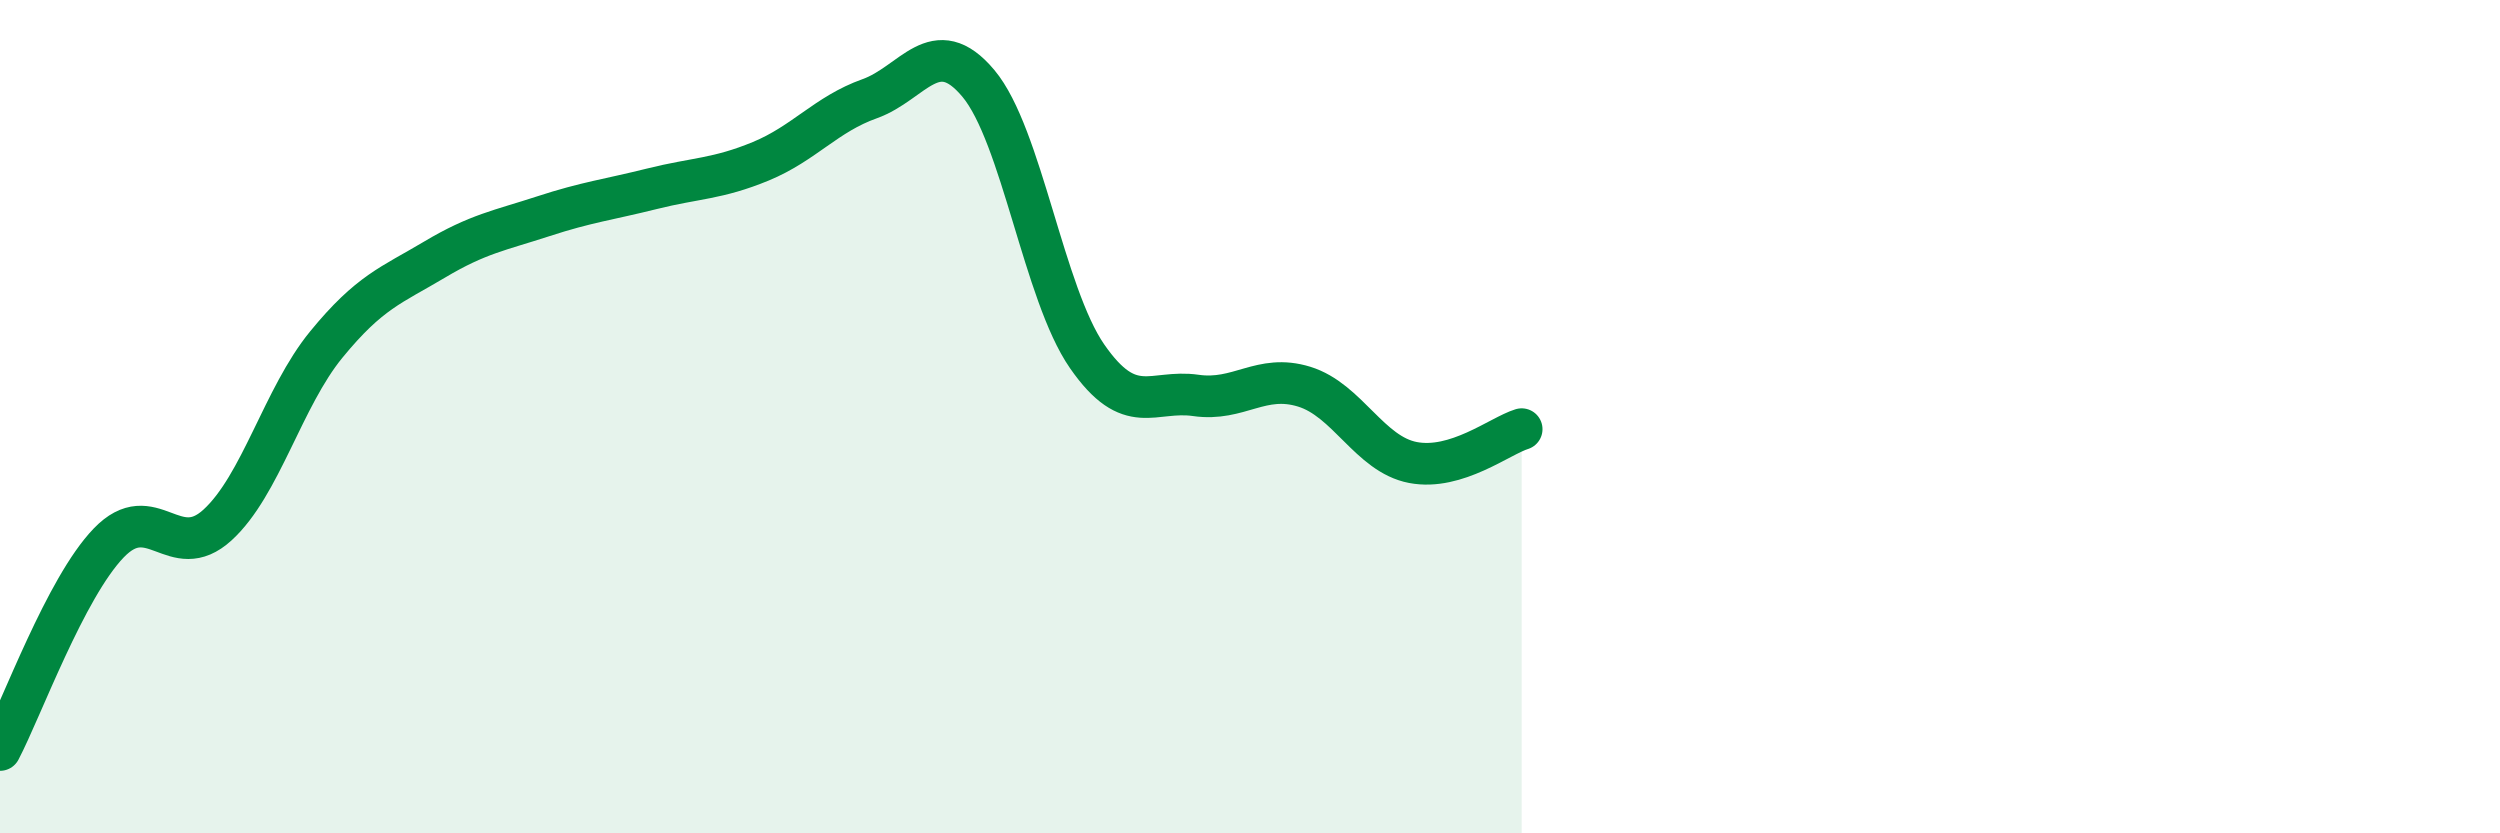 
    <svg width="60" height="20" viewBox="0 0 60 20" xmlns="http://www.w3.org/2000/svg">
      <path
        d="M 0,18 C 0.52,17.01 1.57,14.11 2.61,13.03 C 3.65,11.95 4.18,13.55 5.22,12.6 C 6.26,11.65 6.79,9.54 7.83,8.27 C 8.87,7 9.39,6.85 10.43,6.23 C 11.47,5.61 12,5.53 13.04,5.19 C 14.08,4.85 14.61,4.79 15.65,4.53 C 16.69,4.27 17.22,4.3 18.26,3.87 C 19.3,3.44 19.83,2.74 20.87,2.37 C 21.91,2 22.44,0.76 23.48,2 C 24.52,3.24 25.05,7.05 26.09,8.55 C 27.13,10.05 27.66,9.34 28.7,9.49 C 29.74,9.64 30.26,8.96 31.3,9.28 C 32.34,9.6 32.87,10.9 33.91,11.1 C 34.95,11.3 36,10.46 36.52,10.3L36.52 20L0 20Z"
        fill="#008740"
        opacity="0.1"
        stroke-linecap="round"
        stroke-linejoin="round"
      />
      <path
        d="M 0,18 C 0.52,17.01 1.57,14.11 2.61,13.03 C 3.65,11.95 4.18,13.55 5.22,12.6 C 6.26,11.65 6.79,9.54 7.83,8.27 C 8.87,7 9.39,6.85 10.43,6.23 C 11.47,5.61 12,5.53 13.04,5.19 C 14.08,4.85 14.61,4.79 15.65,4.53 C 16.69,4.27 17.22,4.3 18.26,3.87 C 19.3,3.44 19.83,2.74 20.87,2.37 C 21.91,2 22.44,0.76 23.48,2 C 24.52,3.24 25.05,7.05 26.09,8.55 C 27.13,10.05 27.66,9.34 28.7,9.49 C 29.74,9.64 30.26,8.96 31.3,9.28 C 32.34,9.6 32.87,10.9 33.91,11.1 C 34.95,11.3 36,10.46 36.52,10.3"
        stroke="#008740"
        stroke-width="1"
        fill="none"
        stroke-linecap="round"
        stroke-linejoin="round"
      />
    </svg>
  